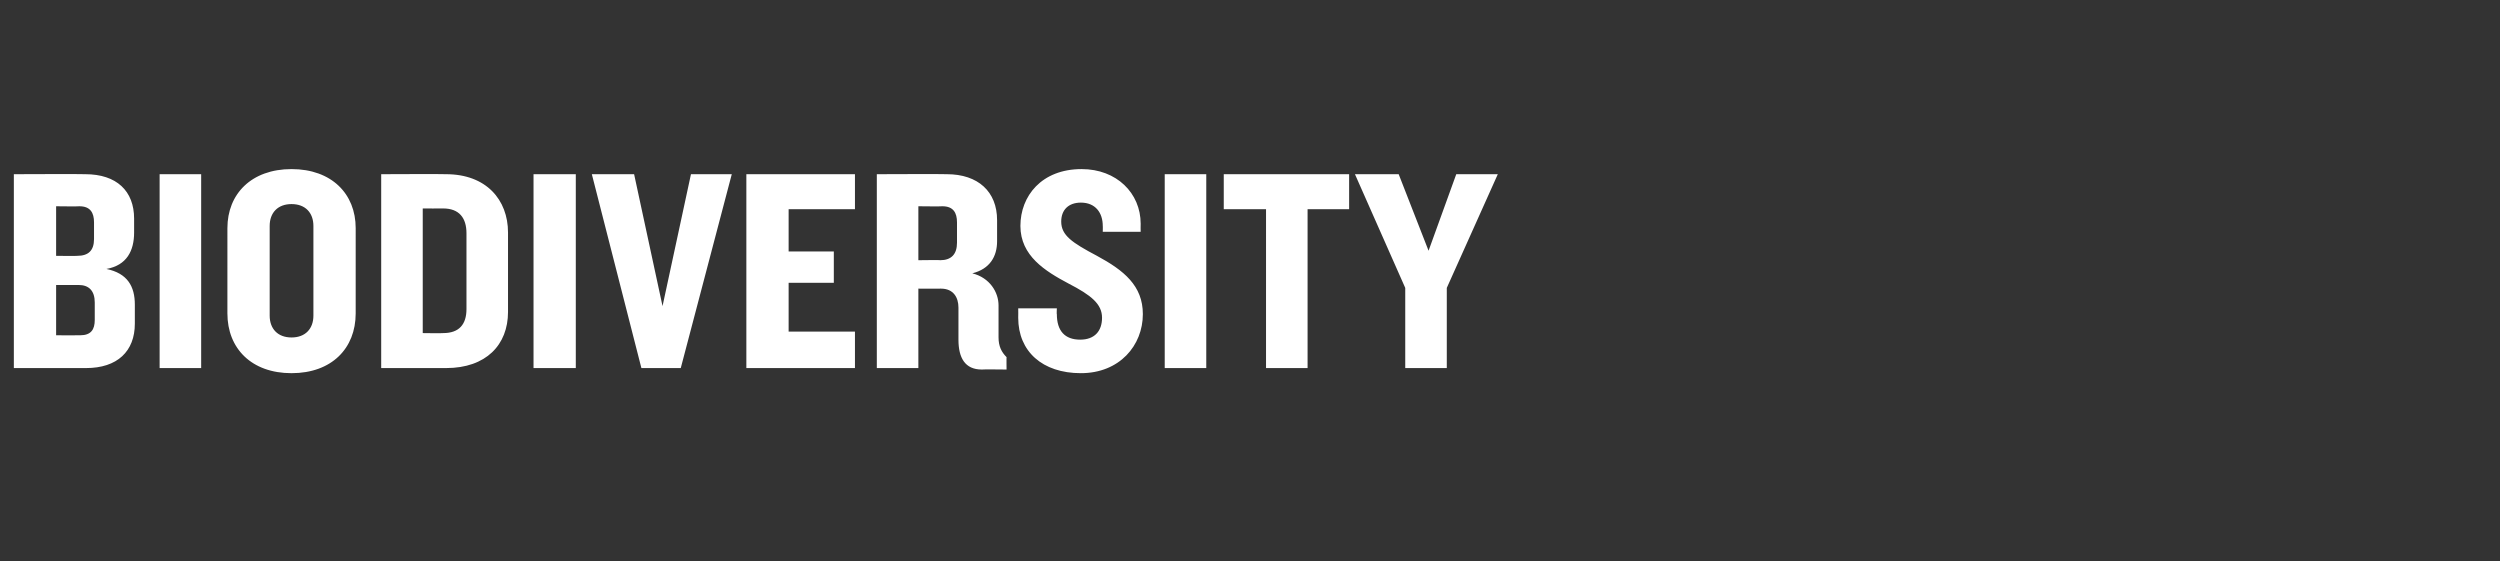 <?xml version="1.0" standalone="no"?><!DOCTYPE svg PUBLIC "-//W3C//DTD SVG 1.1//EN" "http://www.w3.org/Graphics/SVG/1.1/DTD/svg11.dtd"><svg xmlns="http://www.w3.org/2000/svg" version="1.1" width="343px" height="77px" viewBox="0 -1 343 77" style="top:-1px"><rect x="0" y="-1" width="343" height="77" fill="#333333" stroke="none"/><desc>Biodiversity</desc><defs/><g id="Polygon95324"><path d="m11.8 49.5H1.9V22.9s9.78-.04 9.8 0c4.3 0 6.7 2.3 6.7 6.1v1.9c0 2.5-1 4.5-3.8 5c2.9.6 3.9 2.4 3.9 4.9v2.6c0 3.8-2.4 6.1-6.7 6.1zm1.1-20c0-1.3-.5-2.2-2-2.2c-.02.04-3.2 0-3.2 0v6.8s2.94.04 2.9 0c1.5 0 2.3-.7 2.3-2.3v-2.3zm.1 11c0-1.6-.8-2.4-2.2-2.4H7.7v6.9s3.3.02 3.3 0c1.5 0 2-.8 2-2.1v-2.4zm8.9 9V22.9h5.7v26.6h-5.7zm18.1.7c-5.5 0-8.8-3.4-8.8-8.2V30.3c0-4.7 3.3-8.1 8.8-8.1c5.5 0 8.8 3.4 8.8 8.1V42c0 4.8-3.3 8.2-8.8 8.2zM43 30c0-1.8-1.1-3-3-3c-1.9 0-3 1.2-3 3v12.3c0 1.8 1.1 3 3 3c1.9 0 3-1.2 3-3V30zm18.2 19.5h-8.9V22.9s8.9-.04 8.9 0c5.5 0 8.5 3.5 8.5 8v10.9c0 4.5-3 7.7-8.5 7.7zM64 31c0-2.1-1-3.4-3.2-3.4c-.04.02-2.8 0-2.8 0v17.1s2.76.04 2.8 0c2.2 0 3.2-1.2 3.2-3.3V31zm9.2 18.5V22.9h5.8v26.6h-5.8zm20.2 0H88l-6.8-26.6h5.8L90.9 41l3.9-18.1h5.6l-7 26.6zm9 0V22.9h14.9v4.8h-9.1v5.8h6.2v4.3h-6.2v6.7h9.1v5h-14.9zm32.3.2c-2.3 0-3.2-1.6-3.2-4.1v-4.4c0-1.4-.7-2.6-2.4-2.6c.02.02-3.1 0-3.1 0v10.9h-5.7V22.9s9.62-.04 9.6 0c4.3 0 6.9 2.4 6.9 6.3v2.9c0 2.1-1 3.8-3.4 4.4c2.4.6 3.6 2.6 3.6 4.4v4.4c0 1.2.4 2 1.1 2.7c-.02-.02 0 1.7 0 1.7c0 0-3.42-.04-3.4 0zm-3.4-20.2c0-1.3-.5-2.2-2-2.2c-.02.04-3.3 0-3.3 0v7.4s3.04-.04 3 0c1.5 0 2.3-.8 2.3-2.4v-2.8zm17 20.7c-5.3 0-8.6-3-8.6-7.6c.02.02 0-1.3 0-1.3h5.3s-.04.84 0 .8c0 2.3 1.1 3.5 3.2 3.5c2 0 3-1.2 3-3c0-1.9-1.5-3.1-4.6-4.7c-3.2-1.7-6.6-3.8-6.6-7.9c0-4.1 2.9-7.8 8.4-7.8c4.8 0 8.1 3.3 8.1 7.5c-.02.04 0 1.1 0 1.1h-5.2s.02-.82 0-.8c0-1.8-1-3.2-3-3.2c-1.7 0-2.7 1-2.7 2.6c0 1.9 1.5 2.9 4.9 4.7c3.7 2 6.3 4.1 6.3 8c0 4.3-3.2 8.1-8.5 8.1zm11.5-.7V22.9h5.7v26.6h-5.7zm19.6-21.8v21.8h-5.7V27.7h-5.8v-4.8h17.2v4.8h-5.7zm19.1 10.8v11h-5.7v-11l-6.9-15.6h6l4.1 10.5l3.8-10.5h5.7l-7 15.6z" stroke="none" fill="#fff"/></g></svg>